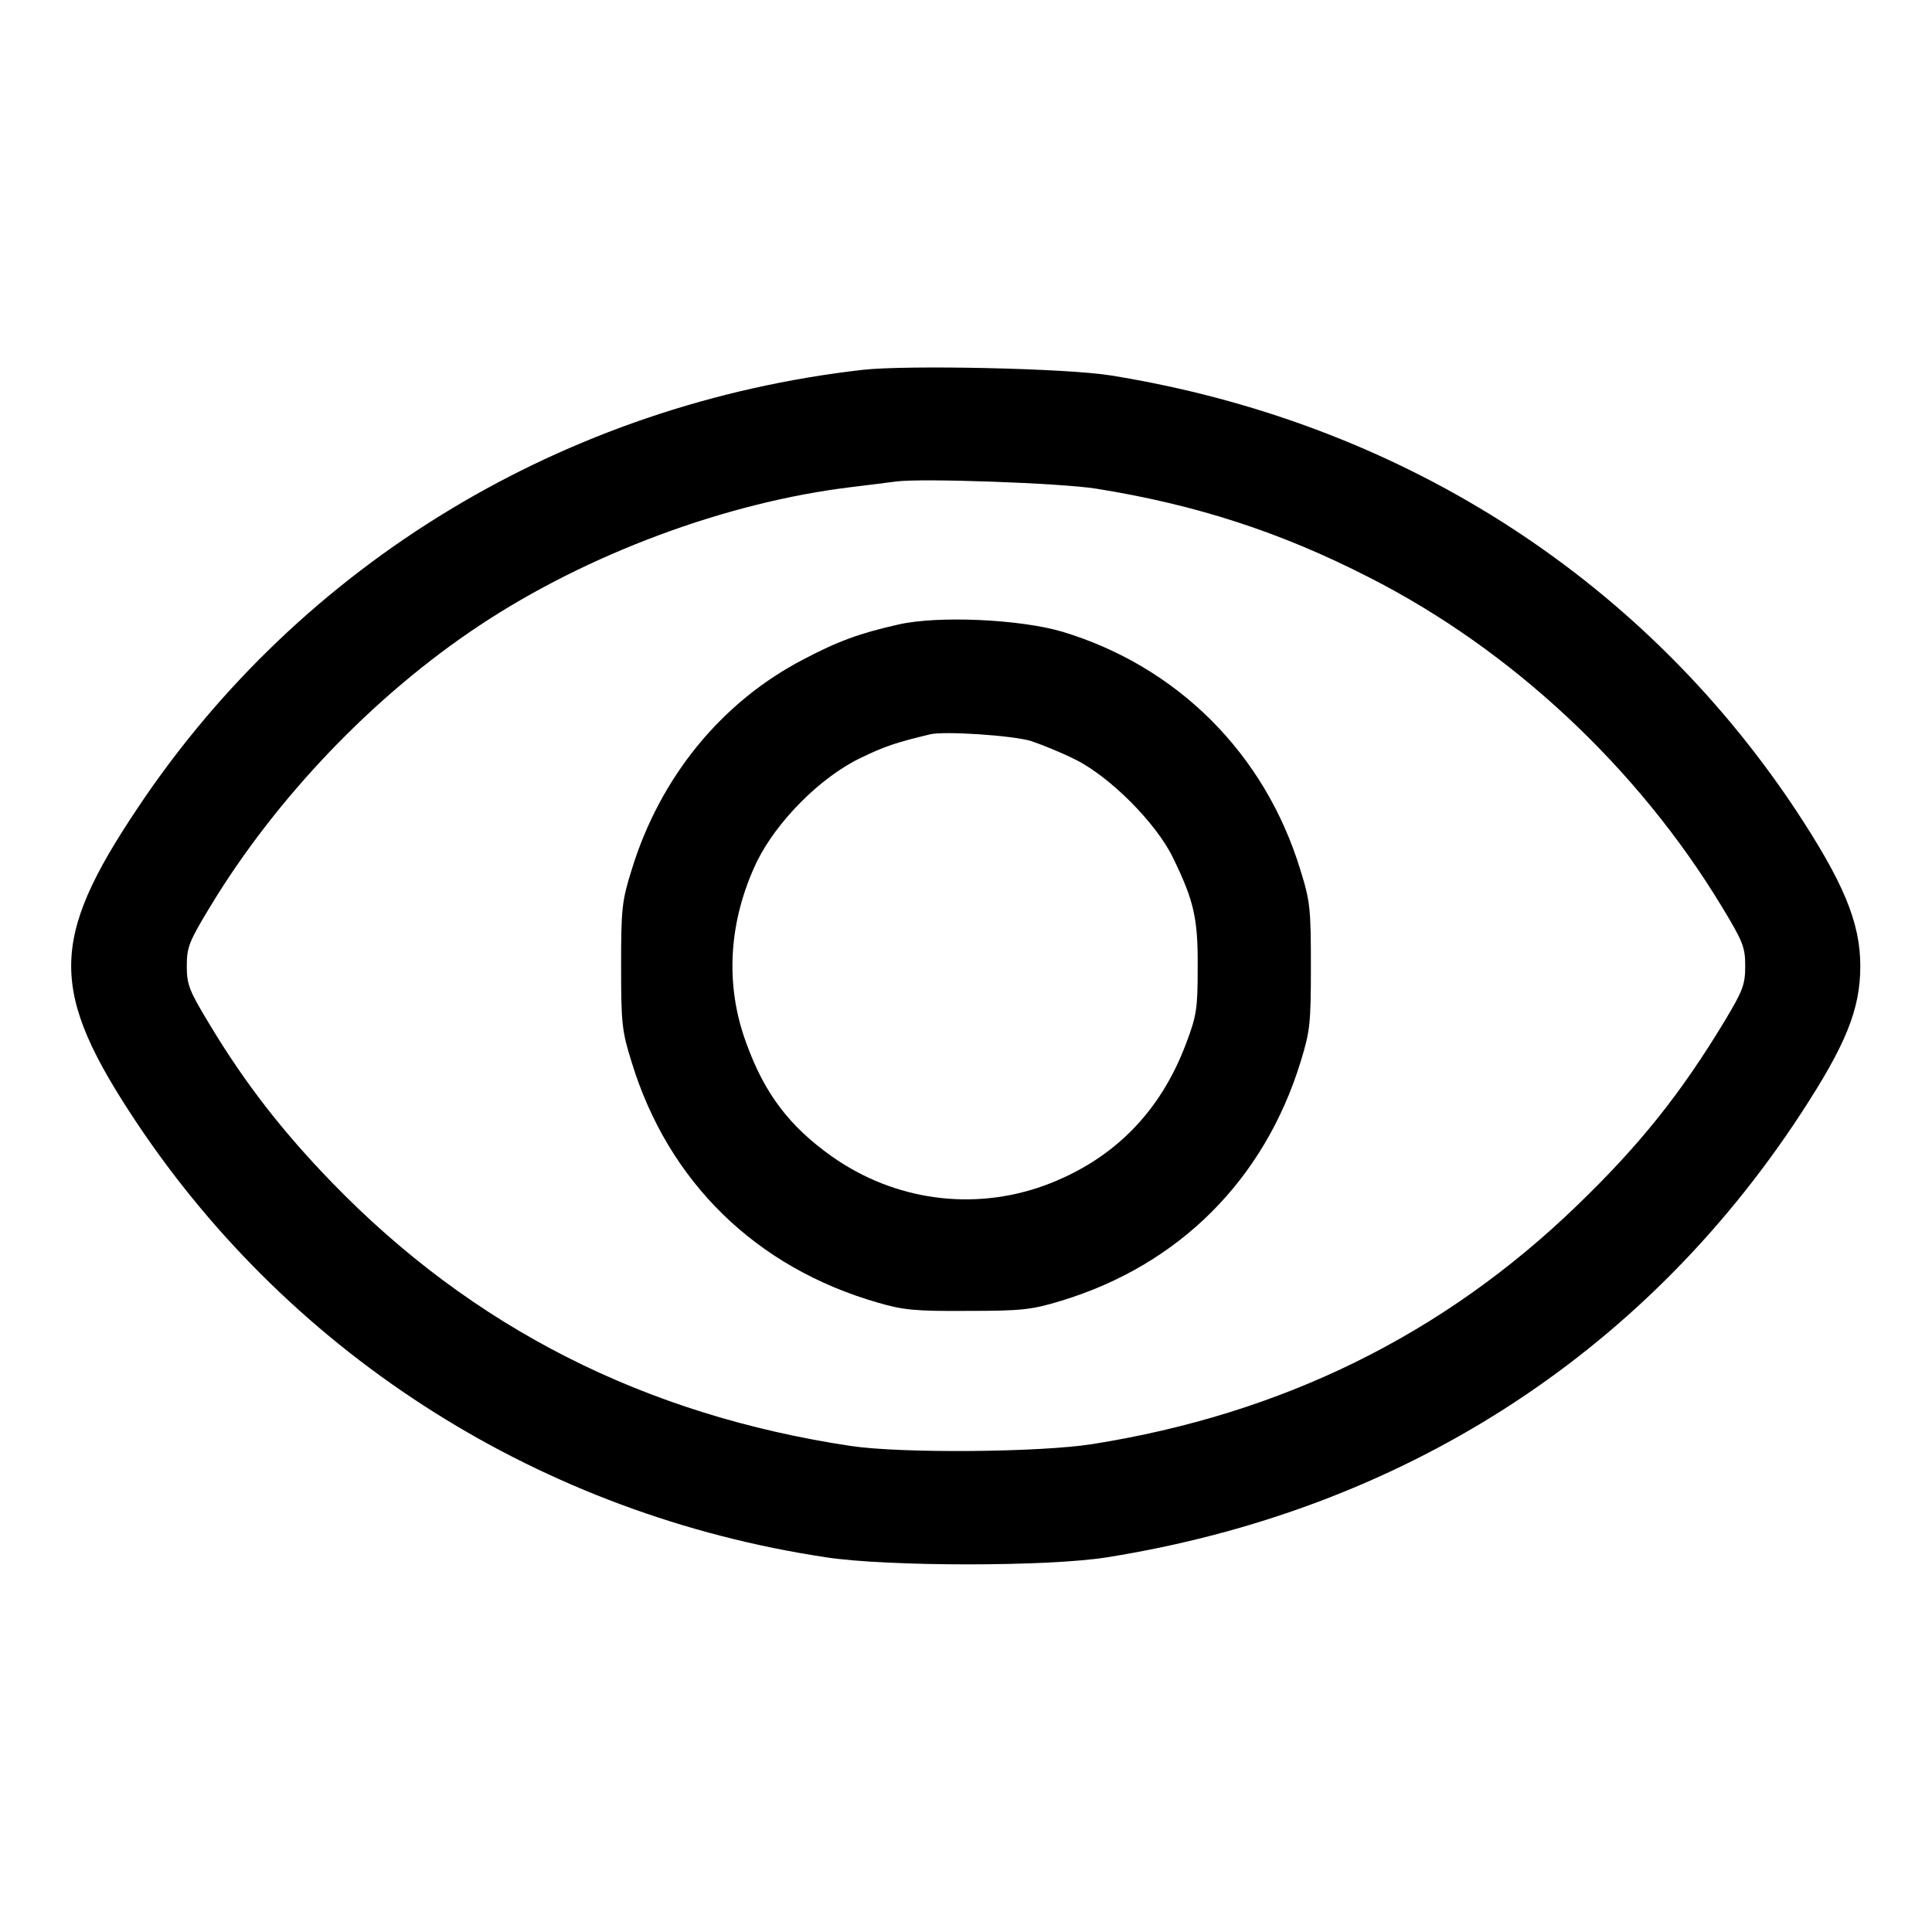 <?xml version="1.0" standalone="no"?>
<!DOCTYPE svg PUBLIC "-//W3C//DTD SVG 20010904//EN"
 "http://www.w3.org/TR/2001/REC-SVG-20010904/DTD/svg10.dtd">
<svg version="1.0" xmlns="http://www.w3.org/2000/svg"
 width="512pt" height="512pt" viewBox="0 0 512 512"
 preserveAspectRatio="xMidYMid meet">

<g transform="translate(0,512) scale(0.1,-0.1)"
fill="#000000" stroke="none">
<path d="M2287 4140 c-790 -90 -1489 -512 -1922 -1161 -235 -351 -235 -486 -1
-837 415 -620 1074 -1036 1825 -1149 163 -25 590 -25 745 0 776 124 1416 532
1836 1172 122 186 160 280 160 395 0 116 -45 223 -174 418 -414 620 -1055
1025 -1812 1147 -116 19 -537 28 -657 15z m618 -315 c263 -42 489 -115 723
-235 378 -192 712 -505 934 -871 57 -94 63 -109 63 -159 0 -49 -6 -65 -54
-145 -116 -192 -224 -328 -392 -490 -354 -342 -780 -552 -1284 -632 -139 -22
-506 -25 -640 -5 -546 82 -1002 313 -1375 698 -131 135 -231 264 -322 415 -57
94 -63 109 -63 159 0 50 6 65 63 159 174 287 433 558 712 743 286 190 655 327
985 367 50 6 104 13 120 15 67 9 435 -4 530 -19z"/>
<path d="M2381 3465 c-102 -23 -160 -44 -251 -92 -218 -113 -381 -313 -456
-558 -26 -83 -28 -103 -28 -255 0 -152 2 -172 28 -255 97 -317 329 -544 652
-637 68 -20 101 -23 239 -22 144 0 169 3 248 27 312 95 538 321 634 634 25 81
27 102 27 253 0 152 -2 172 -28 255 -94 308 -326 539 -631 631 -112 33 -329
43 -434 19z m352 -309 c27 -9 79 -30 115 -48 92 -45 215 -168 260 -260 56
-115 67 -161 66 -293 0 -109 -3 -127 -31 -201 -69 -184 -196 -310 -376 -376
-188 -68 -396 -40 -562 77 -113 80 -179 167 -227 300 -58 156 -47 325 28 482
53 107 168 223 274 274 66 32 94 41 185 63 38 9 220 -3 268 -18z"/>
</g>
</svg>
